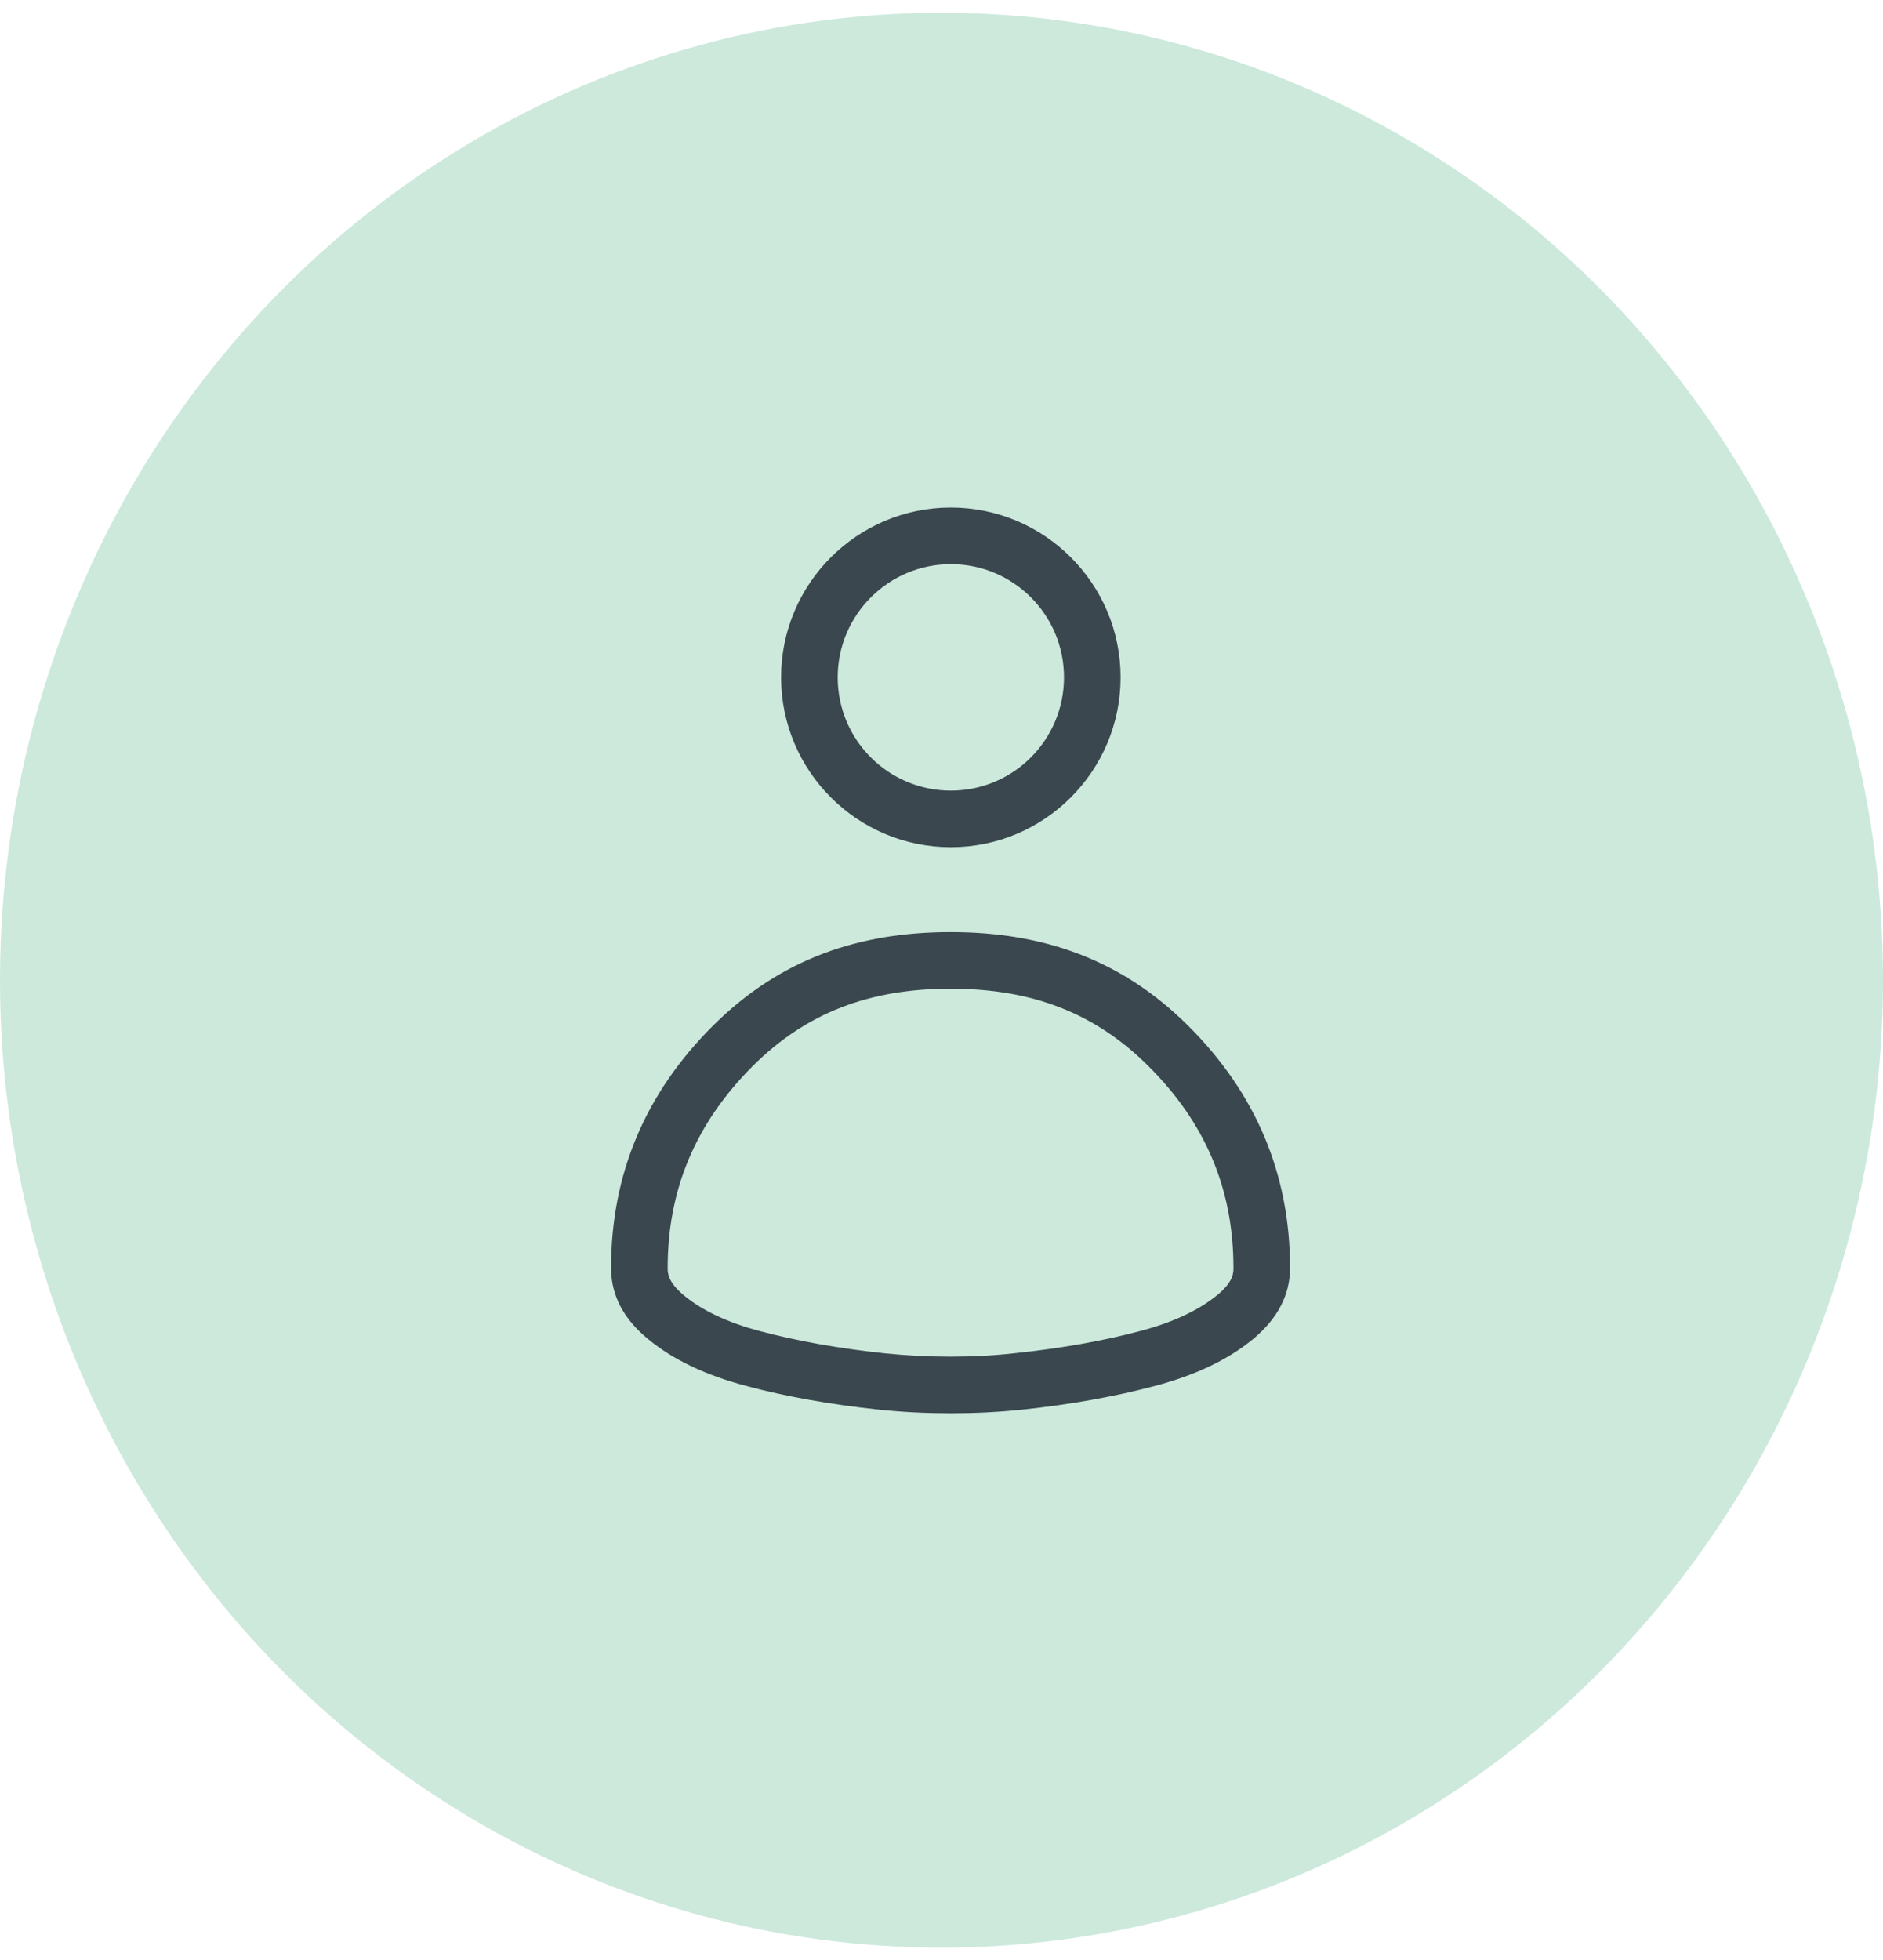 <svg width="74" height="77" viewBox="0 0 74 77" fill="none" xmlns="http://www.w3.org/2000/svg">
<ellipse cx="37" cy="38.502" rx="37" ry="38" fill="#CCE9DC"/>
<path d="M46.695 40.293C44.026 37.636 40.913 36.613 37.356 36.613C33.798 36.613 30.685 37.636 28.017 40.293C25.349 42.951 24.014 46.13 24.014 49.81C24.014 50.878 24.504 51.812 25.471 52.601C26.438 53.401 27.717 54.013 29.306 54.435C30.885 54.858 32.631 55.169 34.521 55.369C35.466 55.469 36.411 55.514 37.356 55.514C38.301 55.514 39.246 55.469 40.191 55.369C42.081 55.169 43.815 54.858 45.405 54.435C46.995 54.013 48.273 53.401 49.241 52.601C50.208 51.8 50.697 50.866 50.697 49.81C50.697 46.13 49.363 42.951 46.695 40.293ZM47.829 50.878C47.106 51.467 46.094 51.945 44.827 52.278C43.37 52.667 41.736 52.957 39.957 53.146C39.09 53.246 38.223 53.29 37.356 53.29C36.489 53.29 35.621 53.246 34.754 53.157C32.975 52.968 31.341 52.679 29.873 52.289C28.606 51.956 27.594 51.478 26.883 50.889C26.238 50.355 26.238 49.988 26.238 49.81C26.238 46.719 27.339 44.118 29.584 41.872C31.663 39.804 34.132 38.837 37.356 38.837C40.58 38.837 43.048 39.804 45.127 41.872C47.384 44.118 48.474 46.719 48.474 49.81C48.474 49.988 48.474 50.355 47.829 50.878Z" fill="#3A474E"/>
<path d="M37.367 33.278C41.047 33.278 44.038 30.287 44.038 26.607C44.038 22.927 41.047 19.937 37.367 19.937C33.687 19.937 30.696 22.927 30.696 26.607C30.696 30.287 33.687 33.278 37.367 33.278ZM37.367 22.16C39.824 22.16 41.814 24.15 41.814 26.607C41.814 29.064 39.824 31.055 37.367 31.055C34.91 31.055 32.92 29.064 32.92 26.607C32.92 24.15 34.921 22.16 37.367 22.16Z" fill="#3A474E"/>
</svg>
